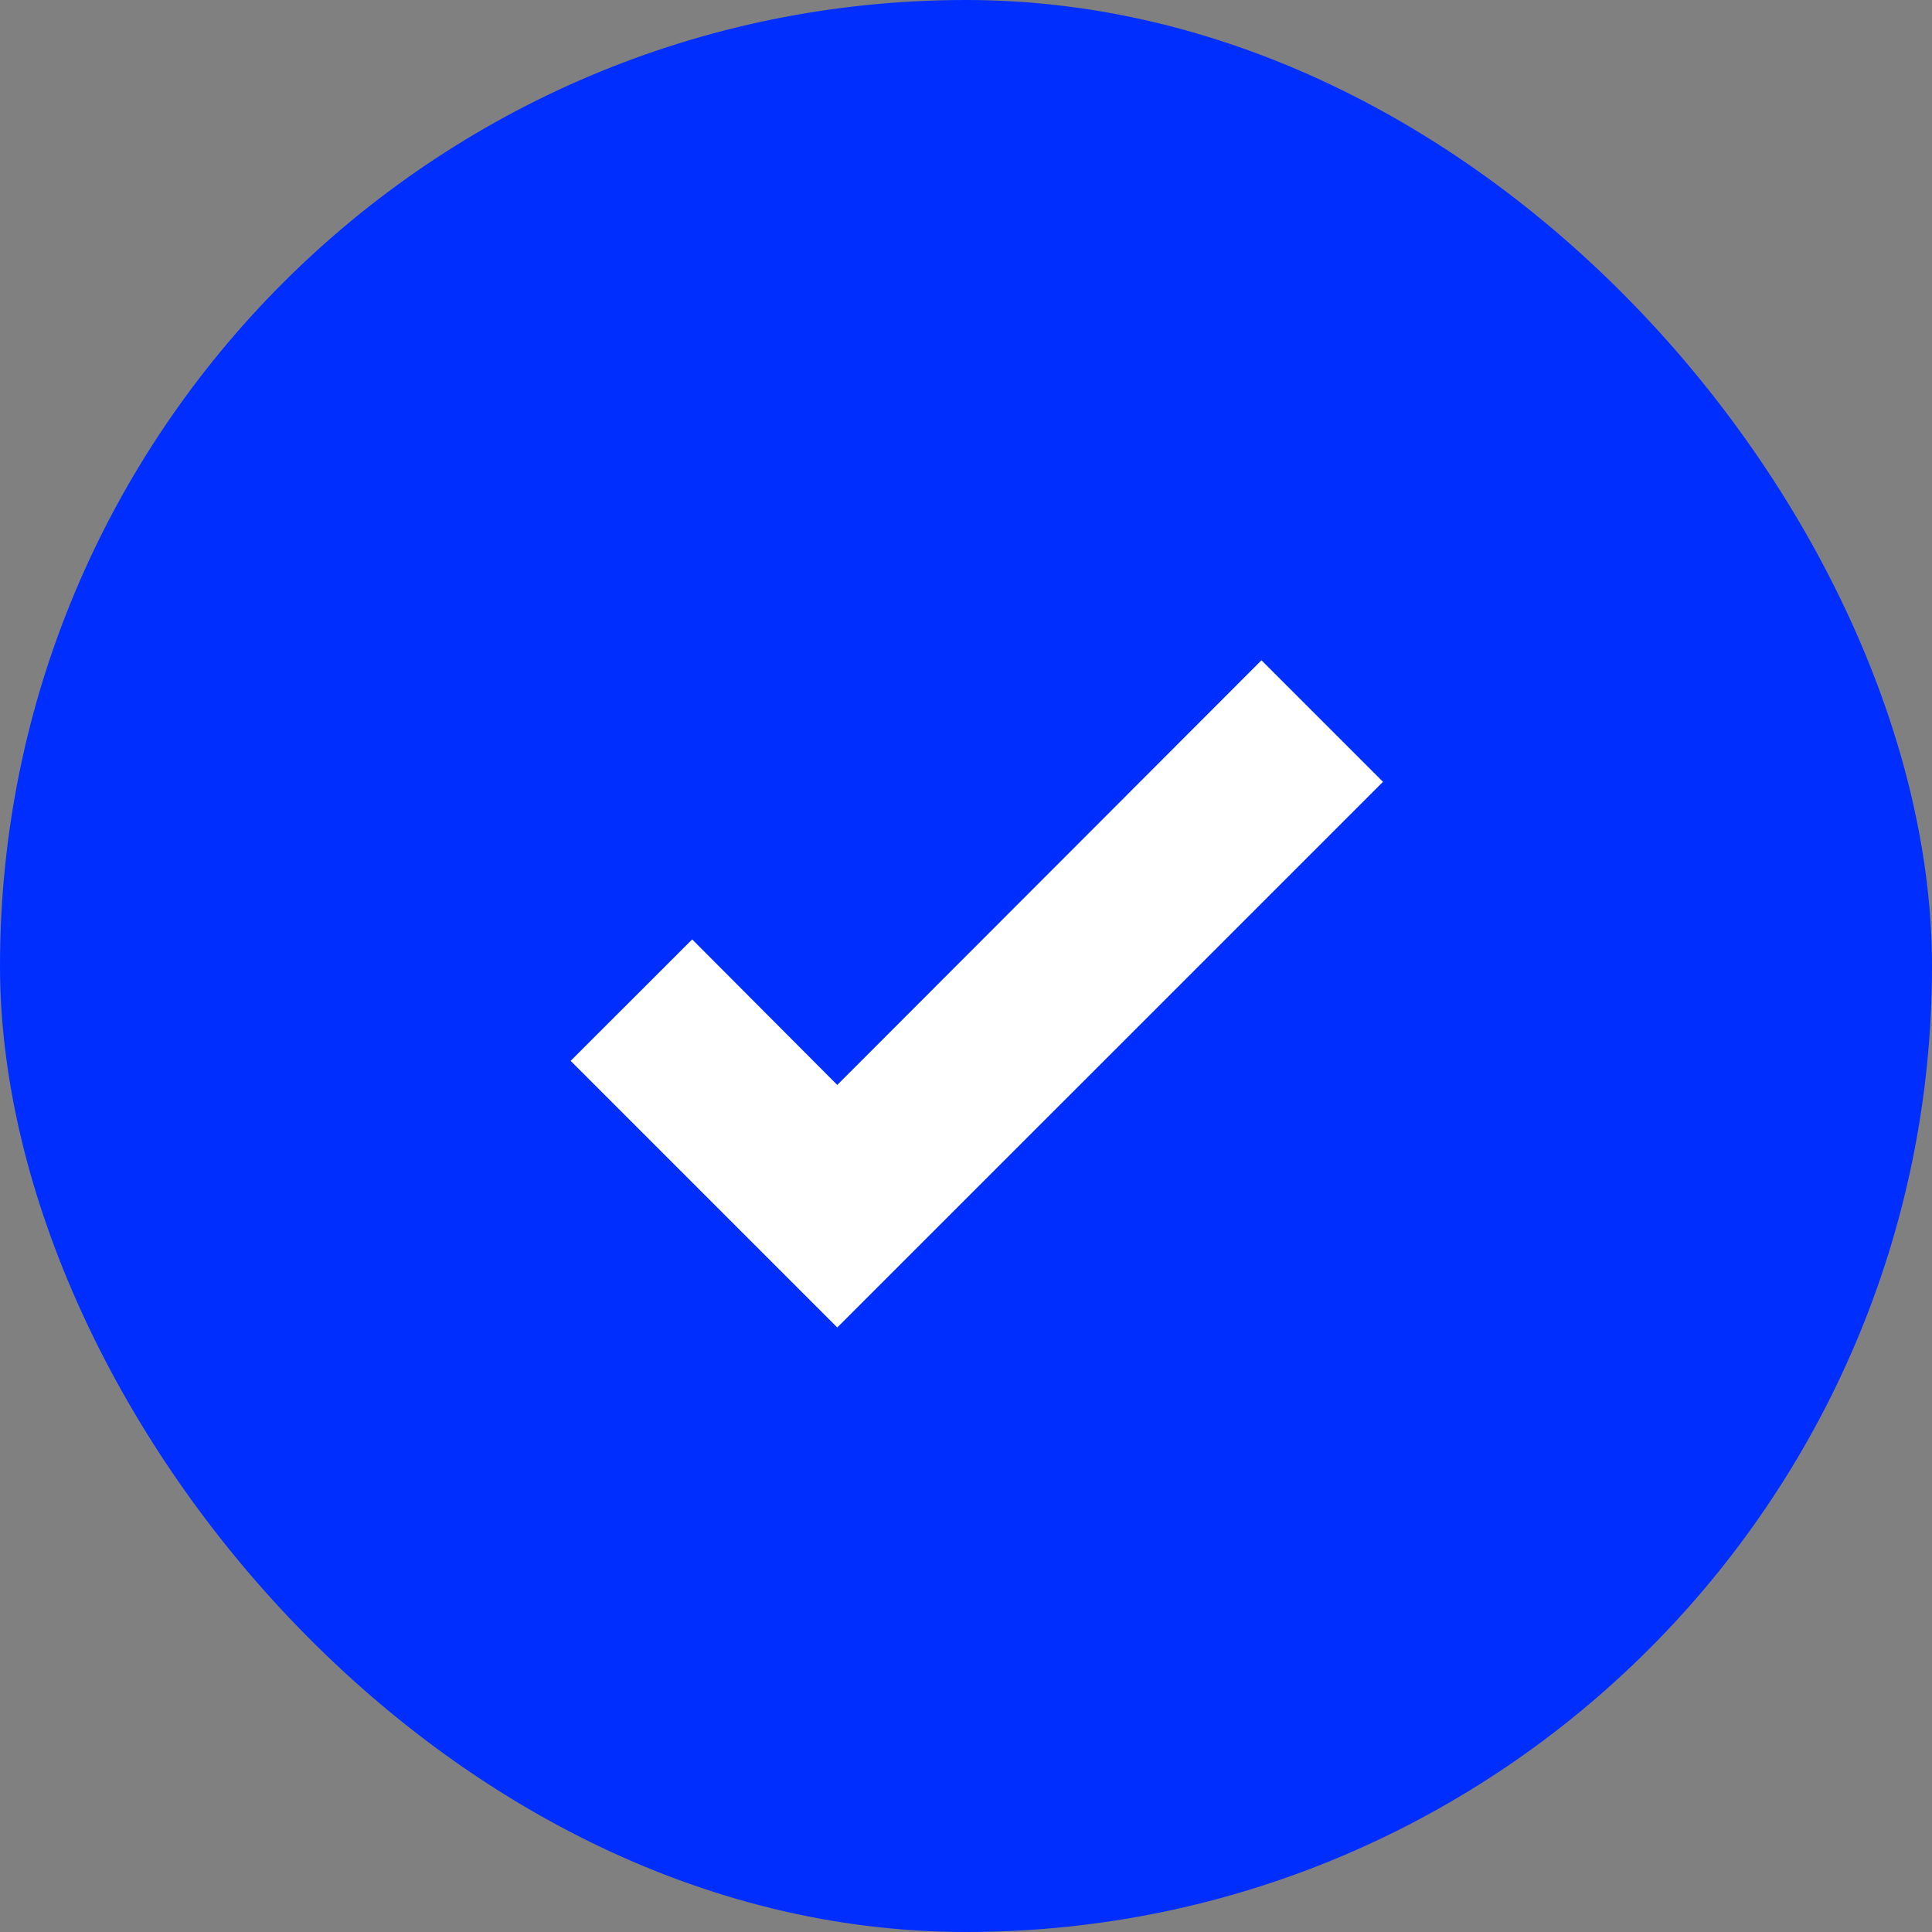 <svg width="30" height="30" viewBox="0 0 30 30" fill="none" xmlns="http://www.w3.org/2000/svg">
<rect x="0" y="0" width="30" height="30" fill="#808080" stroke="none"/>
<rect width="30" height="30" rx="15" fill="#002EFF"/>
<path d="M13.001 20.613L8.861 16.473L10.748 14.587L13.001 16.847L19.588 10.253L21.475 12.14L13.001 20.613Z" fill="white"/>
</svg>
